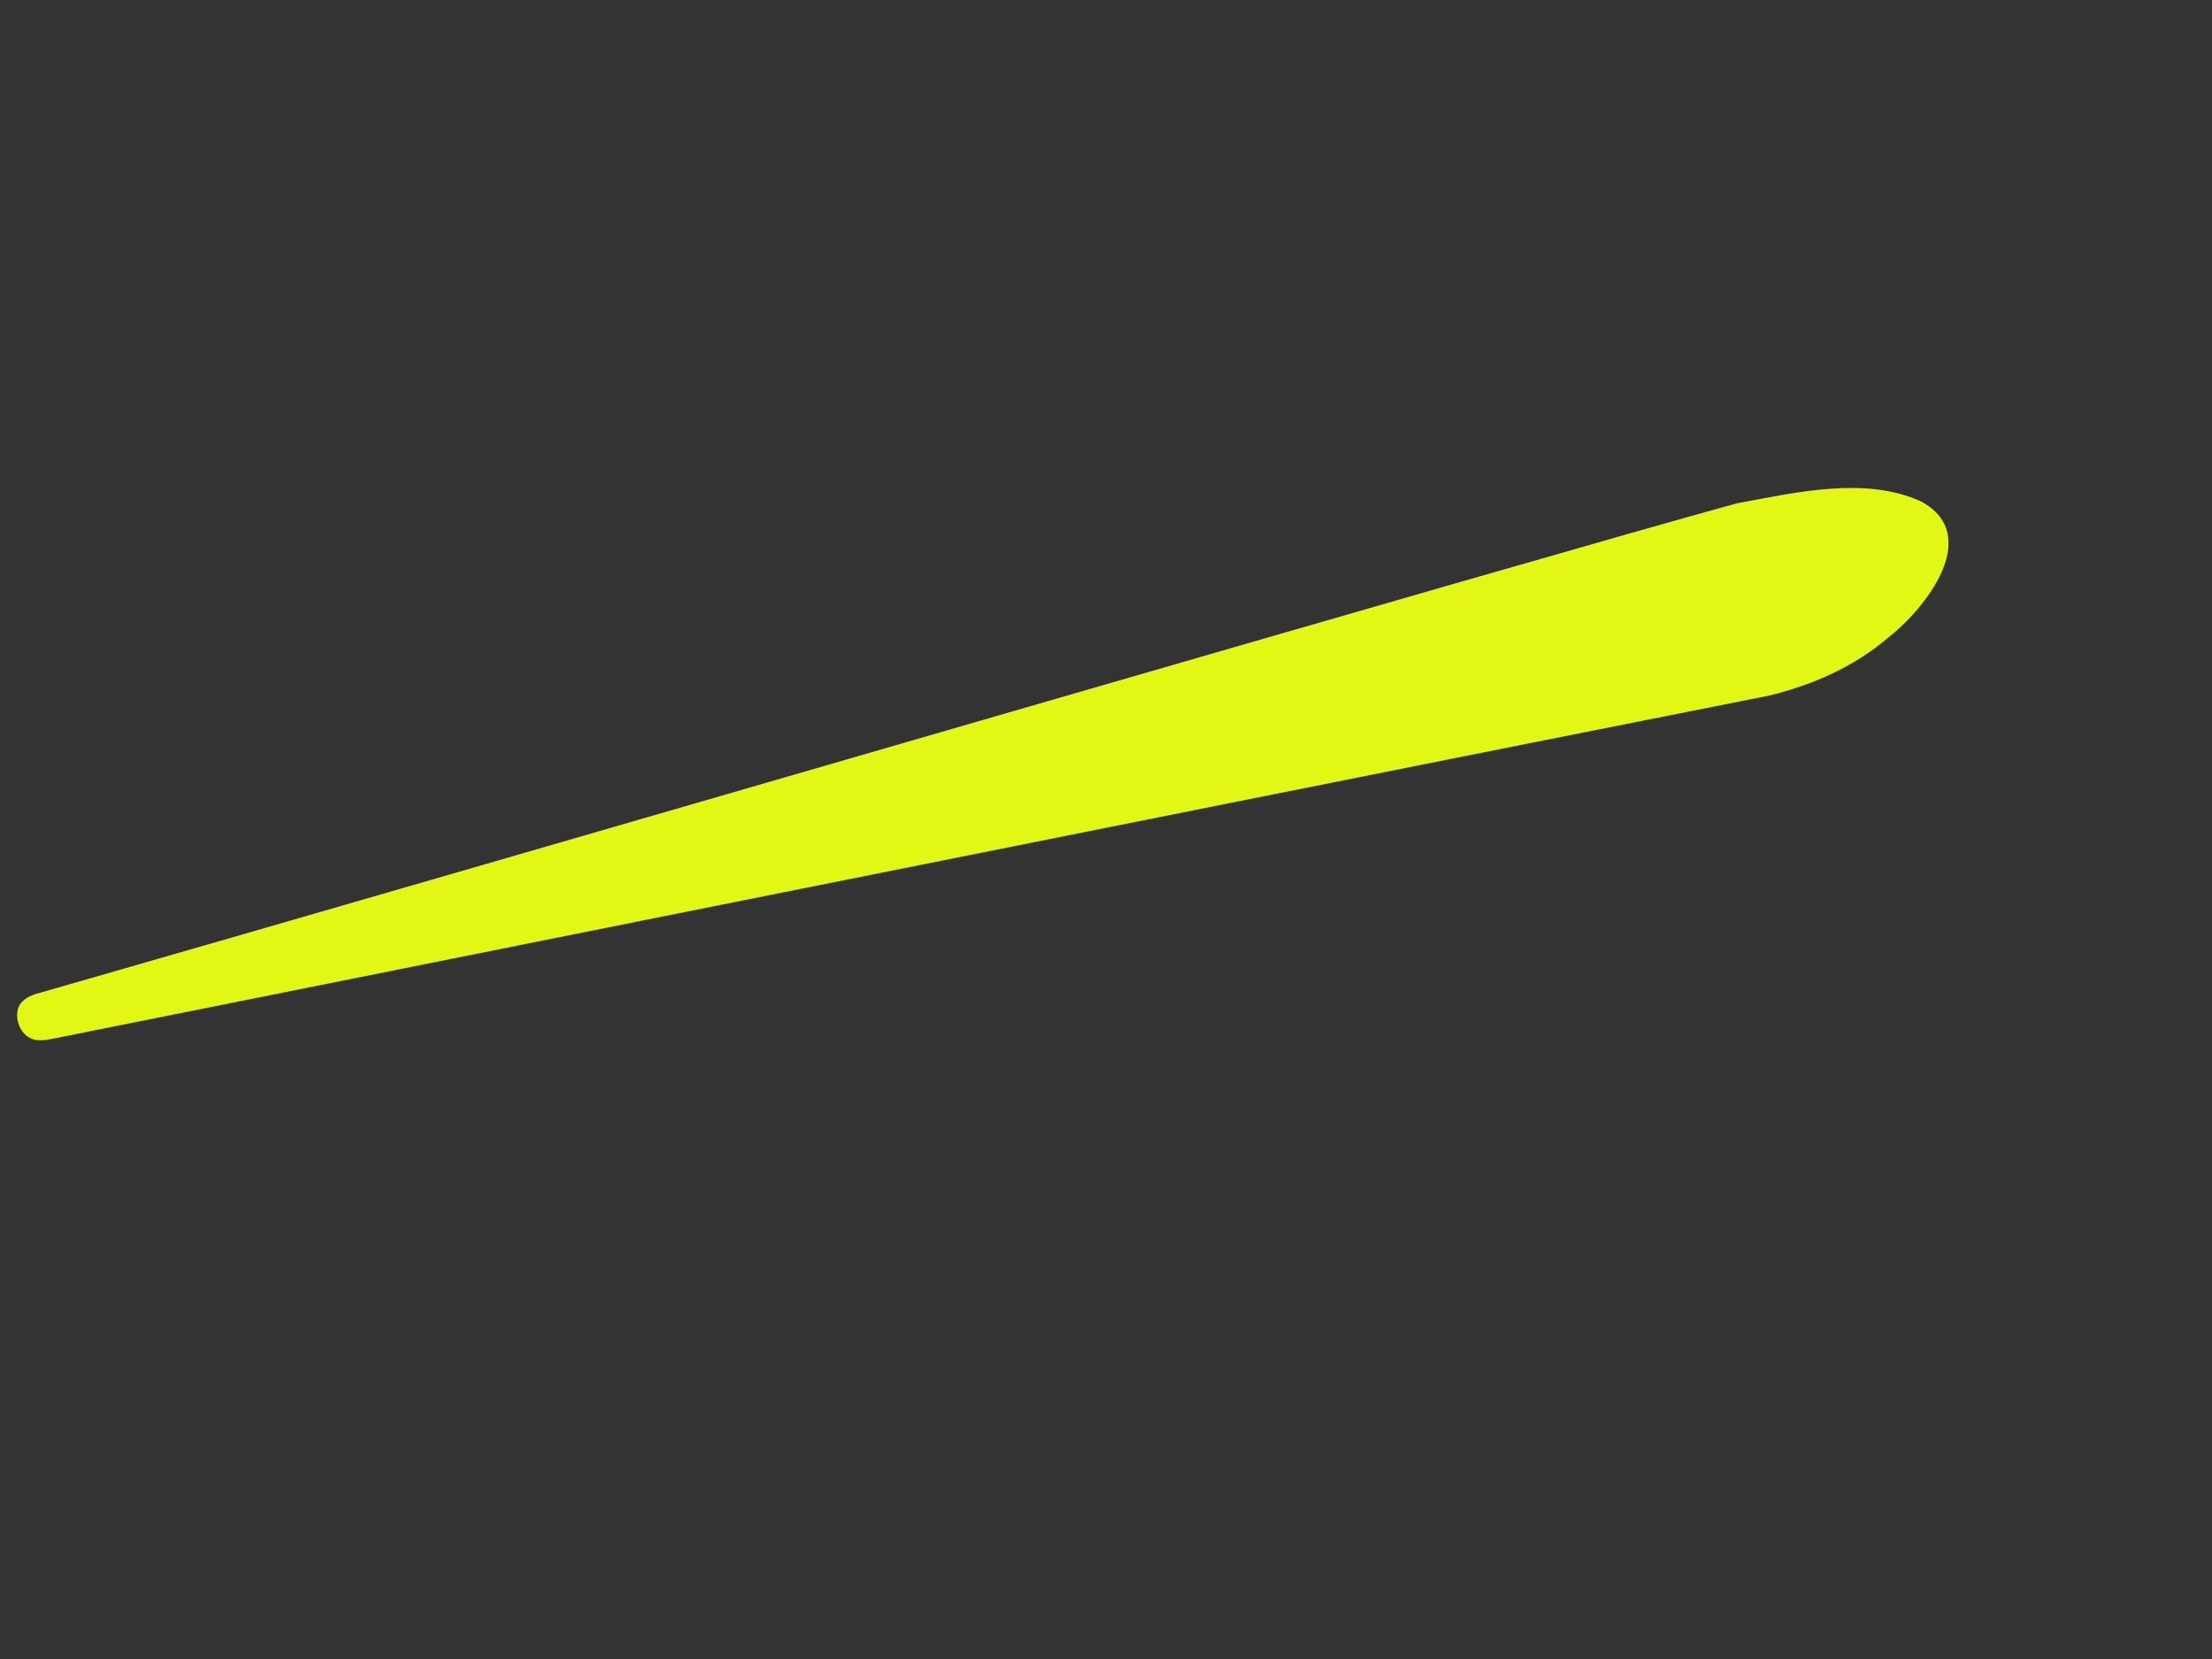 <?xml version="1.0" encoding="iso-8859-1"?>
<!-- Generator: Adobe Illustrator 28.1.0, SVG Export Plug-In . SVG Version: 6.00 Build 0)  -->
<svg version="1.1" id="&#x30EC;&#x30A4;&#x30E4;&#x30FC;_1"
	 xmlns="http://www.w3.org/2000/svg" xmlns:xlink="http://www.w3.org/1999/xlink" x="0px" y="0px" viewBox="0 0 400 300"
	 style="enable-background:new 0 0 400 300;" xml:space="preserve">
<rect x="0" y="0" width="400" height="300" fill="#333333" stroke="none"/>
<g>
	<path style="fill:#E2F714;" d="M3.133,182.991c0.236-2.101,2.297-3.039,4.192-3.491c79.663-22.854,271.789-78.931,306.693-88.467
		c10.599-1.957,23.329-5.006,33.458-0.312c11.133,6.136,0.686,19.382-6.151,24.68c-6.193,5.23-13.445,8.414-21.365,10.369
		c-42.739,8.457-183.058,36.512-274.898,54.949c-17.149,3.434-29.859,5.982-35.51,7.111c-0.947,0.185-1.884,0.35-2.822,0.249
		c-2.516-0.248-3.849-2.854-3.605-5.034L3.133,182.991z"/>
</g>
</svg>
